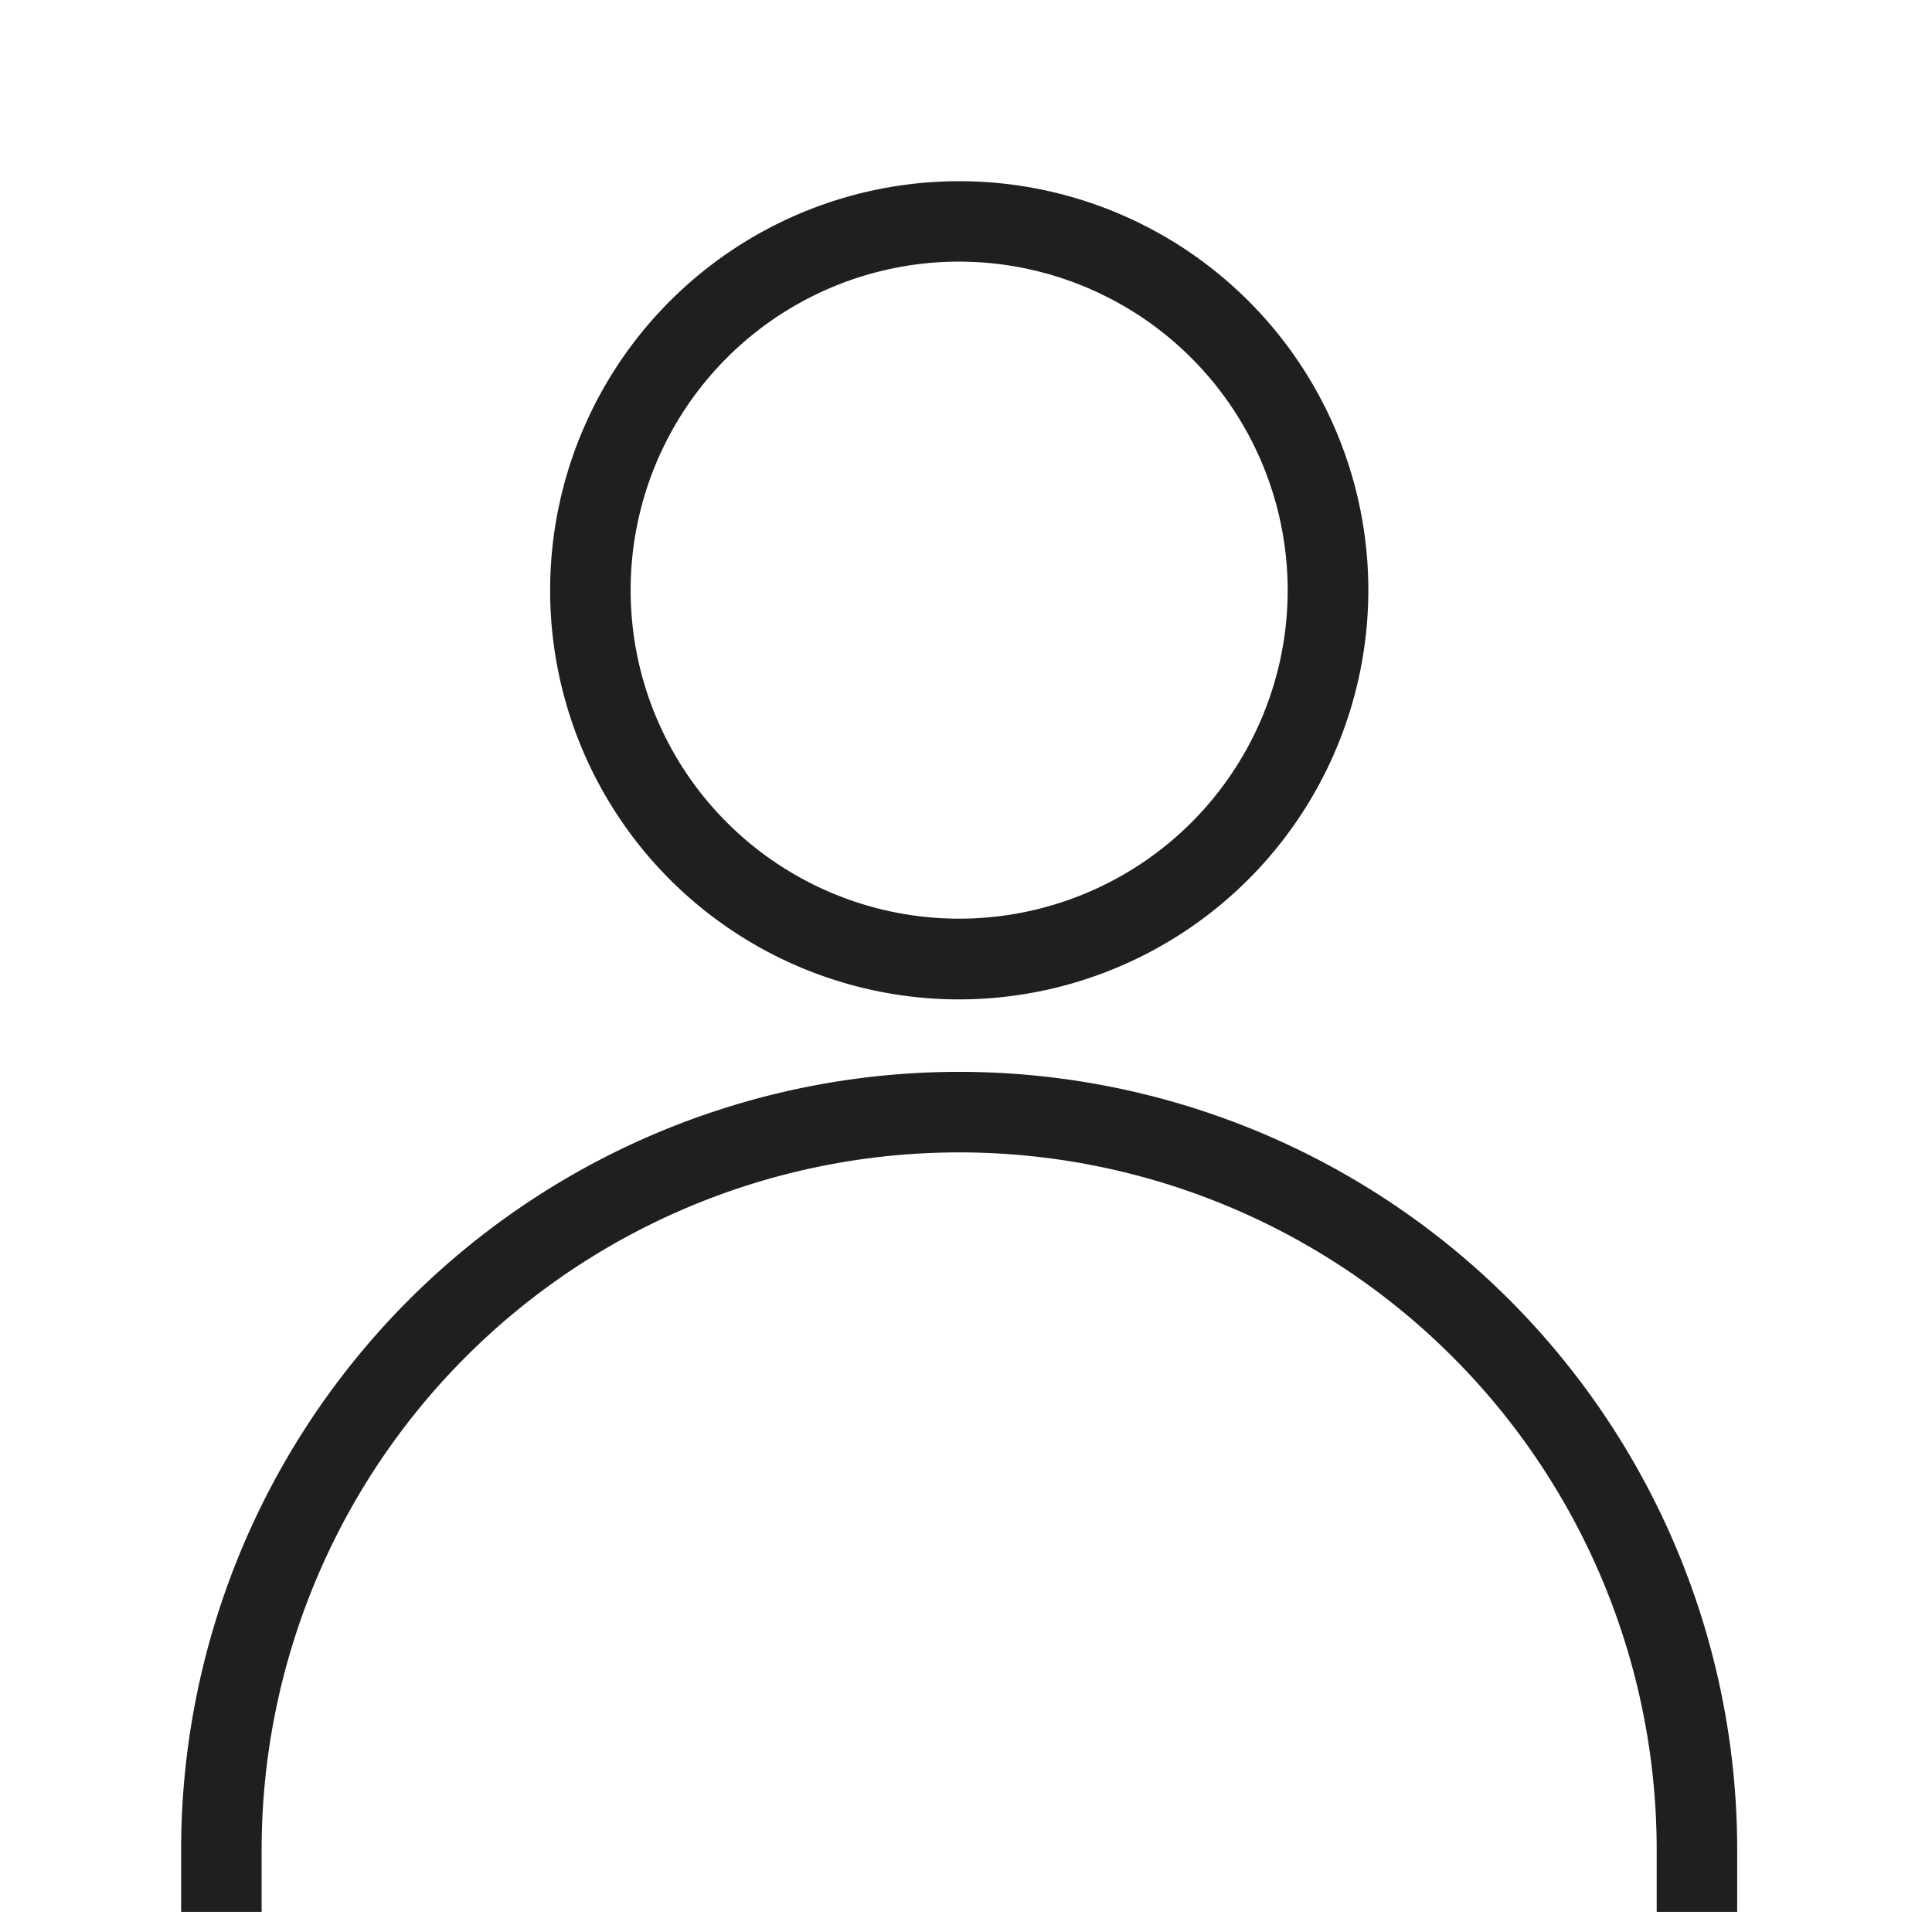 <svg id="Icons_Icon_ArrowDown_48x48_Grey" data-name="Icons/Icon_ArrowDown_48x48_Grey" xmlns="http://www.w3.org/2000/svg" width="24" height="24" viewBox="0 0 24 24">
  <path id="Fill_1" data-name="Fill 1" d="M1,21.5H0v-.77a9.665,9.665,0,0,1,19.33,0V21.5h-1v-.77A8.664,8.664,0,0,0,1,20.731v.77ZM9.665,10.165a5.082,5.082,0,1,1,5.083-5.083A5.089,5.089,0,0,1,9.665,10.165ZM9.665,1a4.081,4.081,0,1,0,4.081,4.081A4.086,4.086,0,0,0,9.665,1Z" transform="translate(2.25 2.25)" fill="#1e1f20"/>
</svg>
